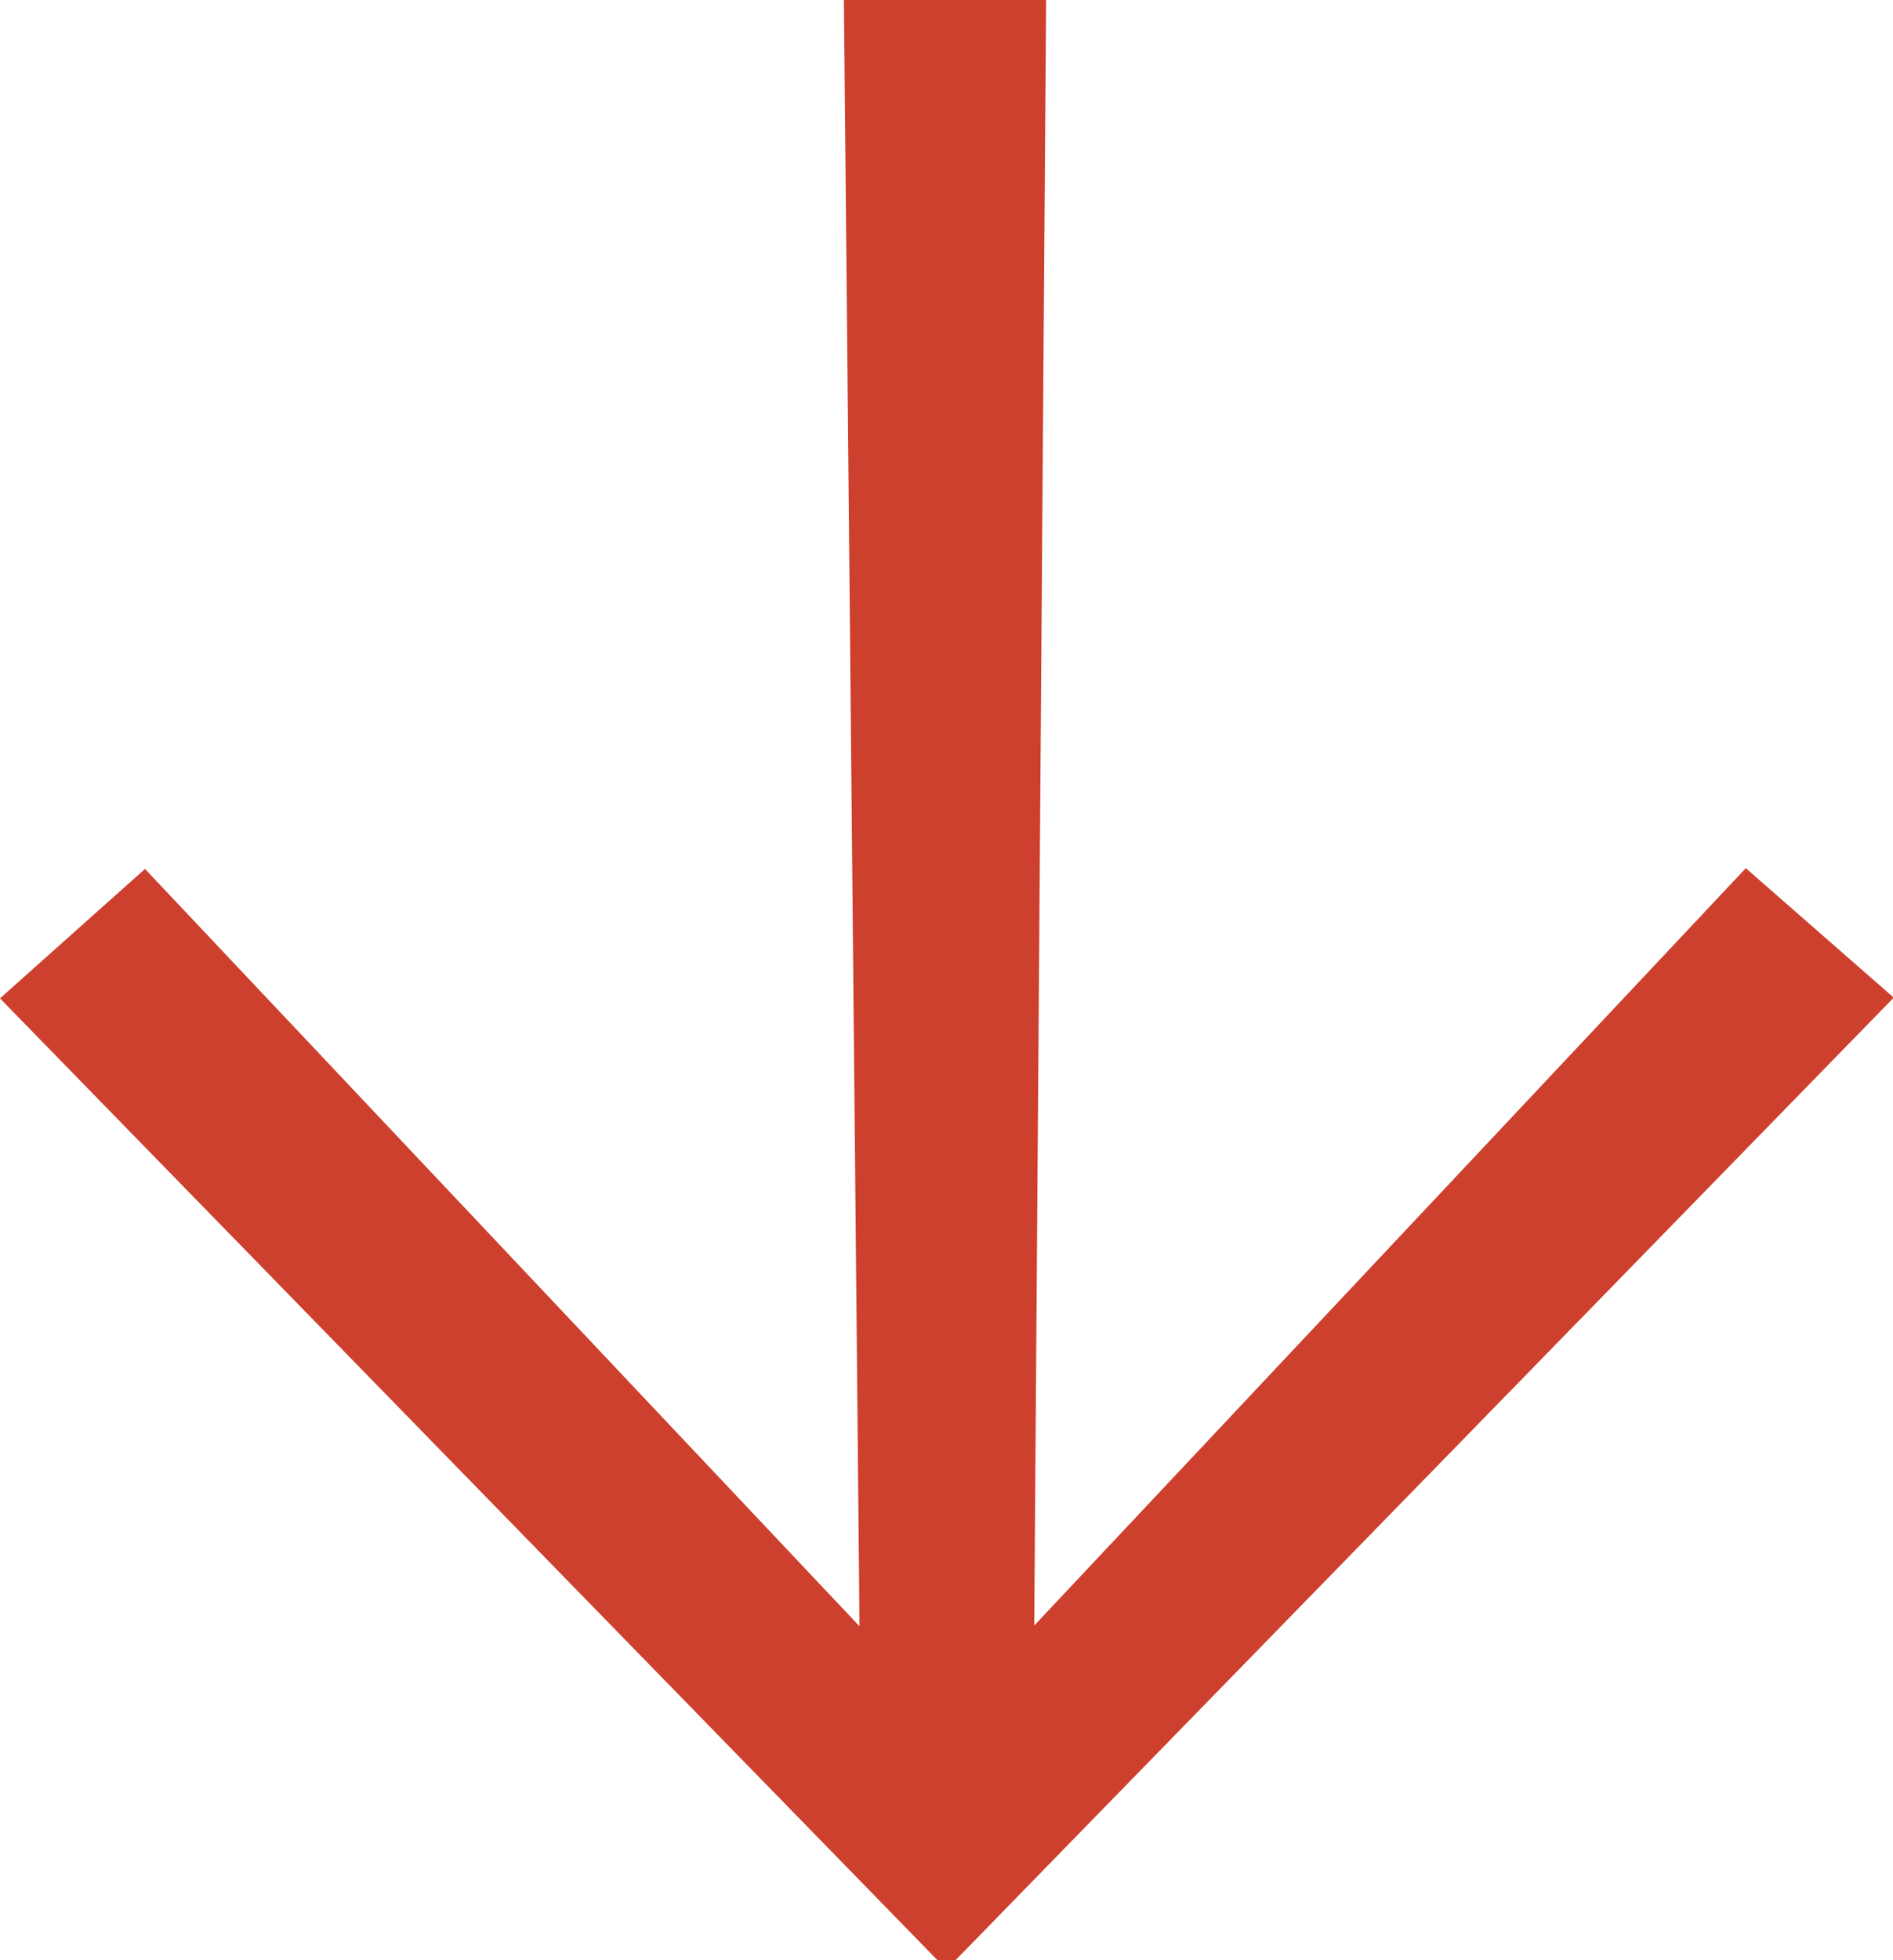 <?xml version="1.0" encoding="utf-8"?>
<!-- Generator: Adobe Illustrator 27.0.0, SVG Export Plug-In . SVG Version: 6.00 Build 0)  -->
<svg version="1.1" id="Capa_1" xmlns="http://www.w3.org/2000/svg" xmlns:xlink="http://www.w3.org/1999/xlink" x="0px" y="0px"
	 viewBox="0 0 25.46 26.35" style="enable-background:new 0 0 25.46 26.35;" xml:space="preserve">
<style type="text/css">
	.st0{fill:#CE402E;}
</style>
<g>
	<path class="st0" d="M0,13.42l1.95-1.74l9.61,10.18L11.35,0h2.72l-0.16,21.85l9.57-10.18l1.99,1.74L12.85,26.35h-0.24L0,13.42z"/>
</g>
</svg>
